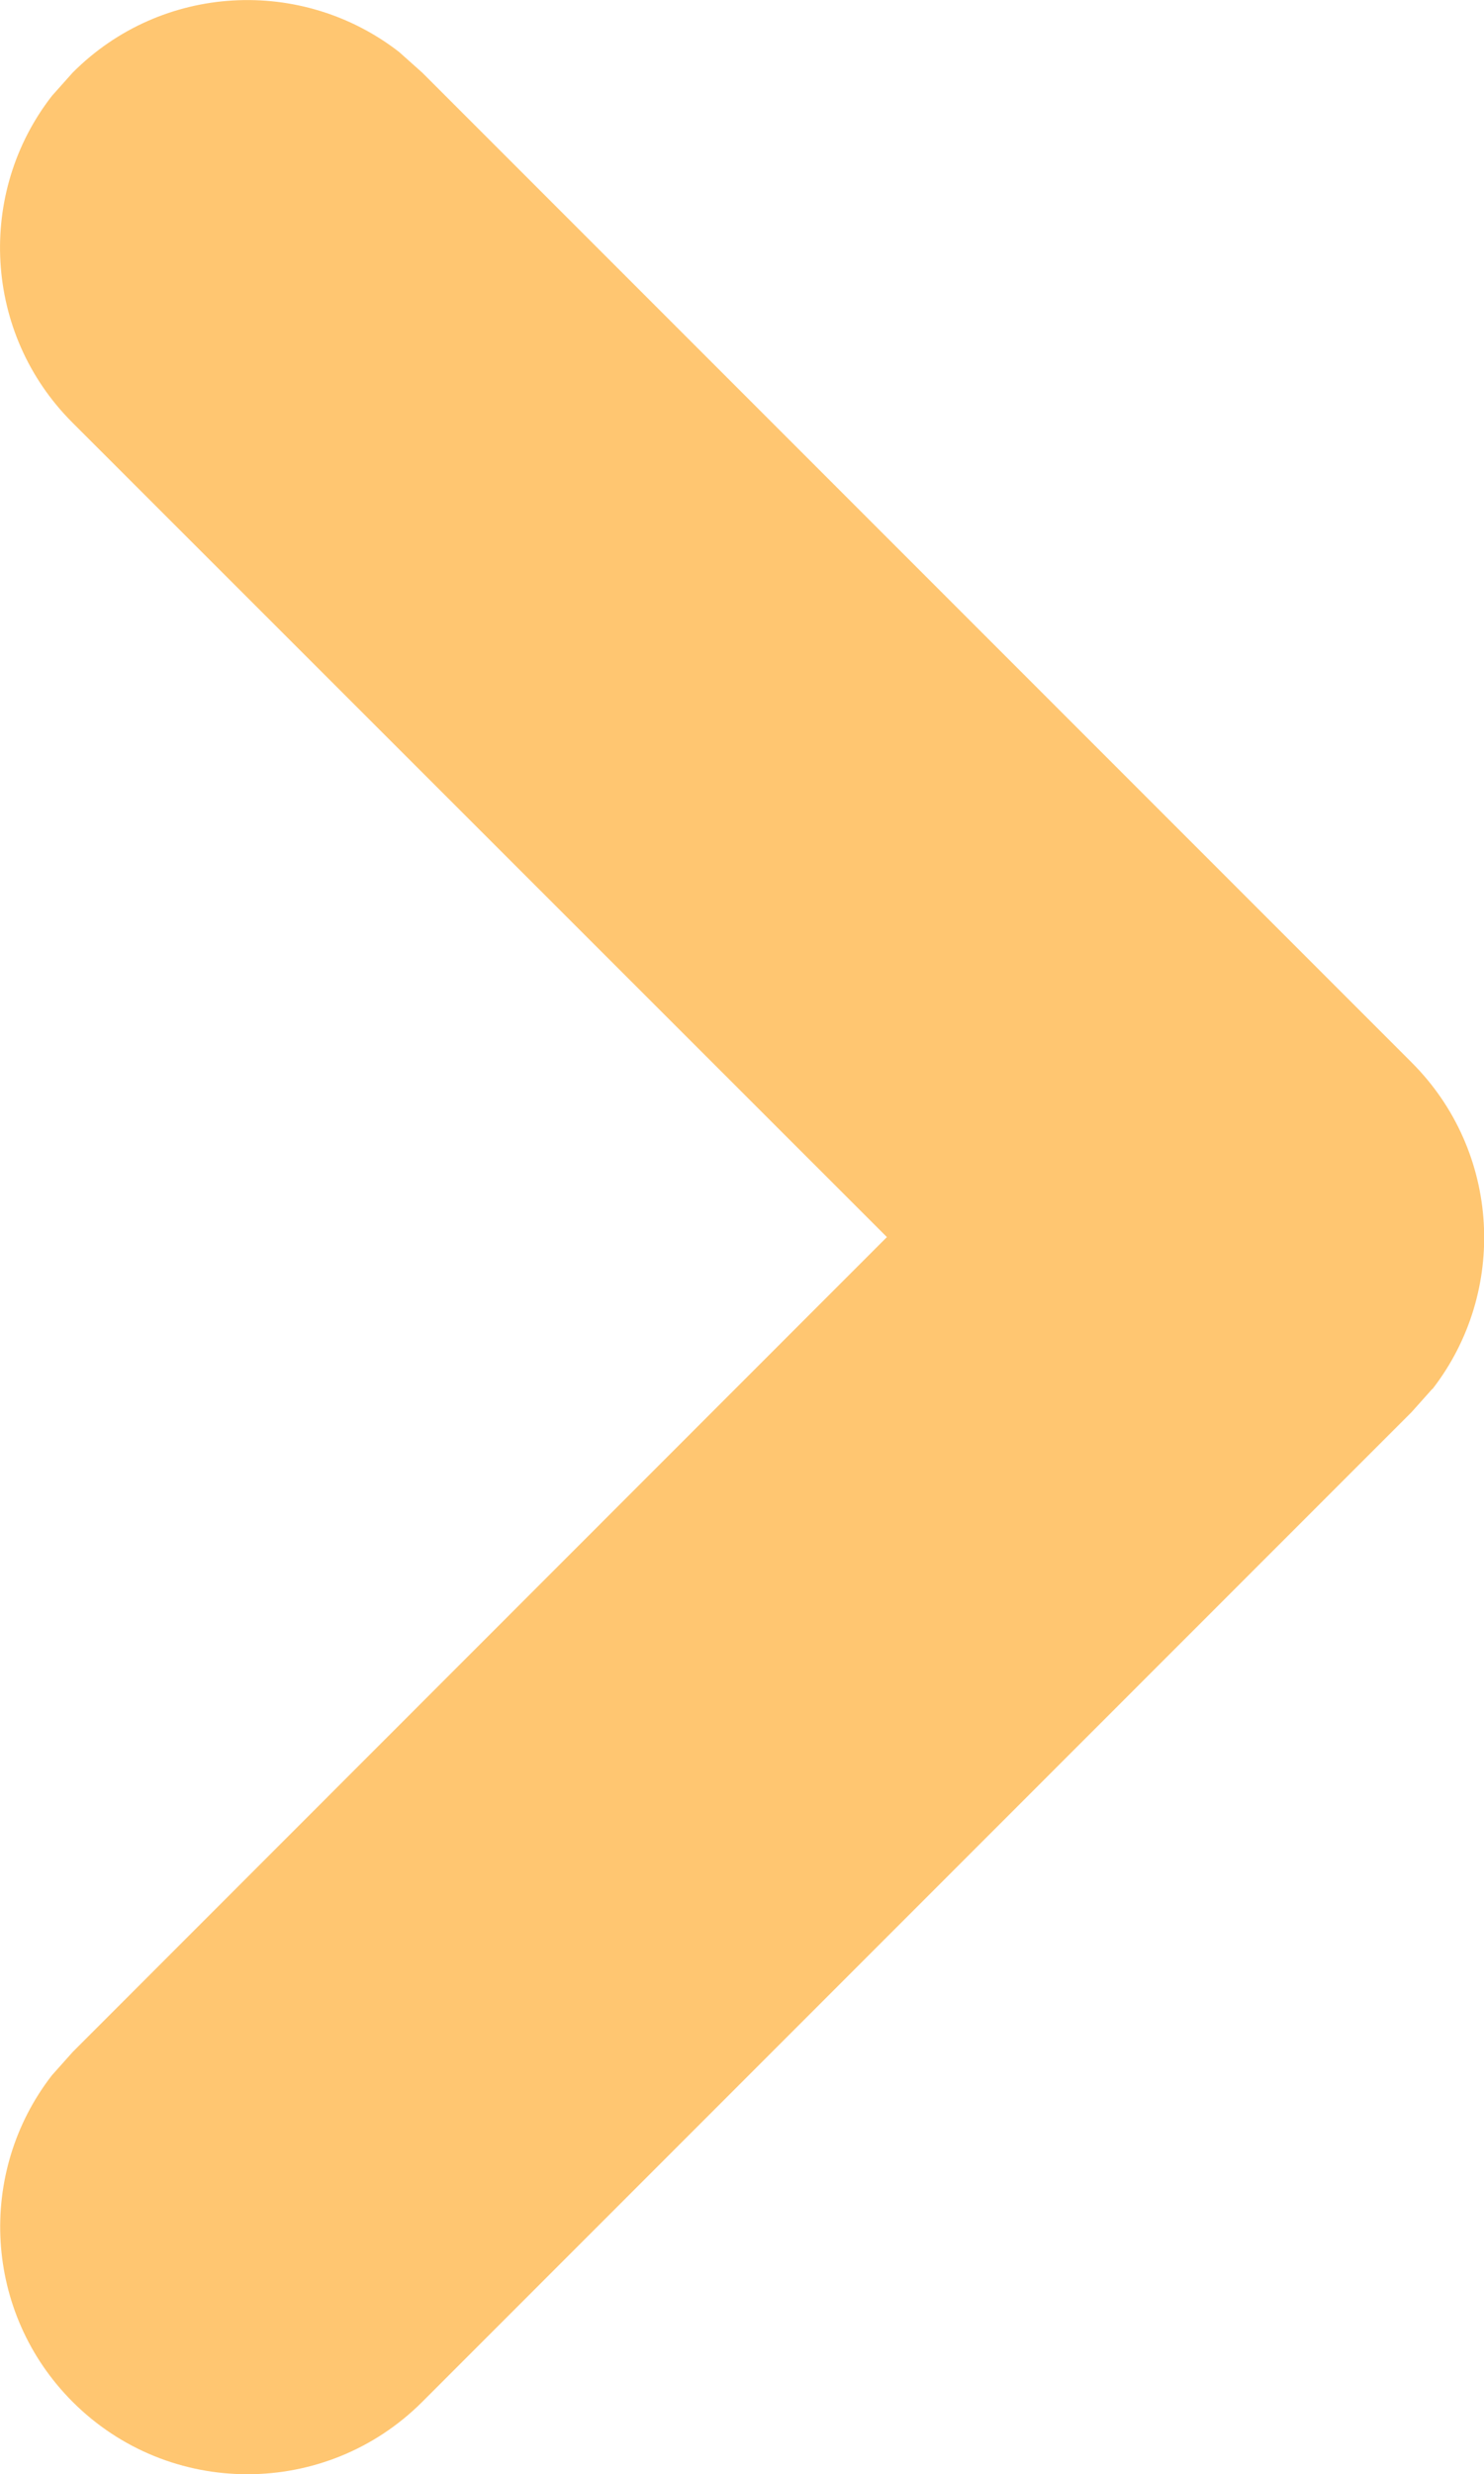 <?xml version="1.0" encoding="UTF-8"?>
<svg id="Layer_1" data-name="Layer 1" xmlns="http://www.w3.org/2000/svg" viewBox="0 0 41.68 69.46">
  <defs>
    <style>
      .cls-1 {
        fill: #ffc671;
      }
    </style>
  </defs>
  <path class="cls-1" d="M40.23,38.99l-.58,.65-27.79,27.79c-2.71,2.71-7.11,2.71-9.82,0-2.5-2.5-2.7-6.44-.58-9.17l.58-.65,22.87-22.88L2.03,11.86C-.47,9.36-.66,5.41,1.46,2.69l.58-.65C4.54-.47,8.48-.66,11.21,1.46l.65,.58,27.79,27.79c2.5,2.5,2.7,6.44,.58,9.17h0Z"/>
</svg>